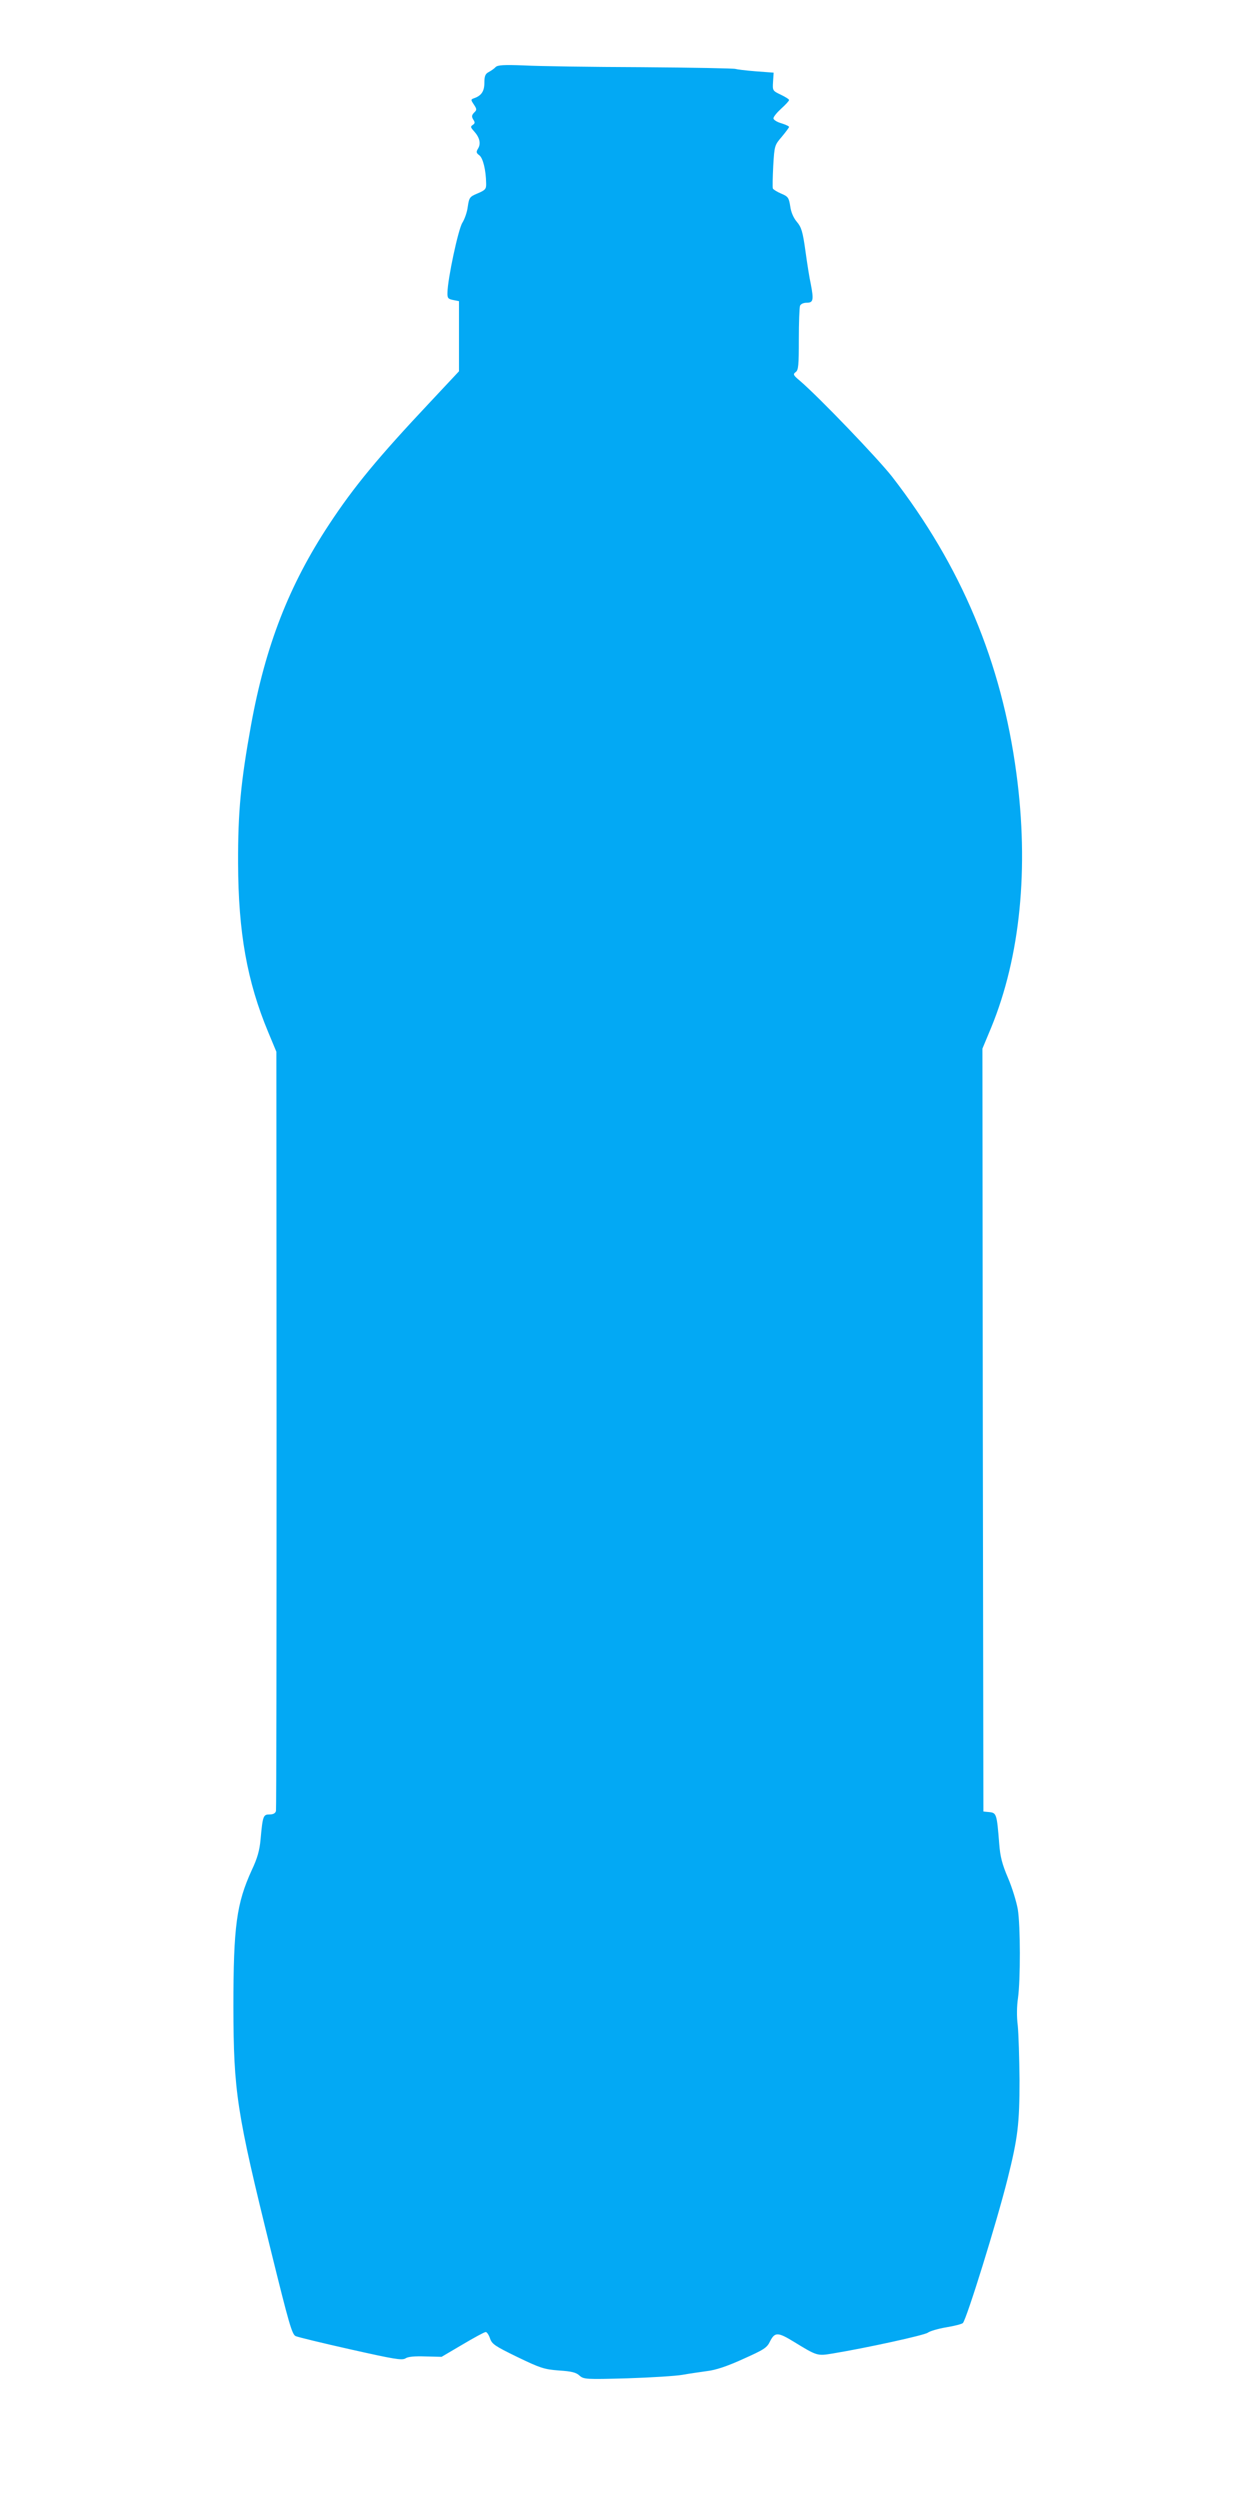<?xml version="1.0" standalone="no"?>
<!DOCTYPE svg PUBLIC "-//W3C//DTD SVG 20010904//EN"
 "http://www.w3.org/TR/2001/REC-SVG-20010904/DTD/svg10.dtd">
<svg version="1.0" xmlns="http://www.w3.org/2000/svg"
 width="640pt" height="1280pt" viewBox="0 0 640 1280"
 preserveAspectRatio="xMidYMid meet">
<g transform="translate(0,1280) scale(0.1,-0.1)"
fill="#03a9f4" stroke="none">
<path d="M2538 12457 c-7 -8 -23 -19 -36 -26 -17 -9 -22 -20 -22 -55 0 -43
-15 -66 -53 -79 -17 -6 -17 -8 -1 -32 16 -24 16 -28 1 -42 -12 -13 -13 -20 -4
-35 10 -15 9 -20 -3 -28 -12 -8 -11 -12 7 -32 29 -32 36 -63 21 -88 -11 -18
-10 -23 6 -35 19 -14 34 -76 35 -143 1 -29 -3 -35 -43 -52 -41 -17 -44 -21
-51 -68 -3 -27 -16 -64 -28 -83 -21 -34 -75 -287 -76 -357 -1 -28 3 -33 29
-38 l30 -6 0 -180 0 -179 -147 -157 c-268 -285 -391 -434 -518 -627 -205 -311
-326 -621 -400 -1029 -52 -288 -67 -443 -66 -706 1 -353 46 -605 154 -864 l42
-101 1 -1935 c0 -1064 -1 -1943 -3 -1952 -3 -12 -14 -18 -33 -18 -32 0 -35 -6
-46 -129 -5 -54 -16 -95 -45 -156 -78 -171 -94 -287 -94 -700 1 -437 16 -536
192 -1248 92 -373 108 -430 127 -438 11 -5 138 -36 281 -68 223 -50 263 -57
281 -46 13 9 48 12 103 10 l82 -2 107 63 c59 35 112 64 119 64 6 0 16 -15 22
-33 10 -29 25 -39 140 -95 118 -57 137 -63 213 -69 64 -4 88 -10 105 -26 22
-19 31 -20 245 -14 123 4 250 12 283 18 33 6 89 14 125 19 44 5 104 25 185 62
107 48 122 57 138 91 24 47 40 47 120 -2 121 -74 121 -74 200 -61 170 28 473
94 488 107 9 7 51 20 93 27 43 7 81 17 86 22 19 20 173 515 229 739 52 208 61
280 61 504 -1 113 -5 239 -9 280 -6 45 -5 100 1 140 13 92 13 372 -1 456 -7
39 -29 111 -50 160 -30 70 -40 109 -45 175 -12 152 -14 158 -50 162 l-31 3 -3
1953 -2 1953 45 108 c149 363 194 816 129 1301 -76 570 -283 1063 -637 1520
-74 94 -371 404 -471 490 -35 29 -37 34 -22 45 14 10 16 35 16 168 0 85 3 162
6 171 4 10 18 16 35 16 33 0 36 14 20 97 -6 26 -18 101 -27 167 -14 101 -21
123 -44 150 -17 20 -30 49 -34 80 -7 44 -11 50 -47 65 -21 9 -40 21 -42 26 -2
6 -1 57 2 116 6 103 7 106 44 149 20 24 37 47 37 50 0 4 -18 12 -40 19 -22 6
-40 18 -40 25 0 8 18 30 40 50 22 20 40 39 40 44 0 4 -19 16 -42 27 -42 20
-43 21 -40 66 l3 47 -93 7 c-51 4 -97 10 -102 12 -4 3 -220 7 -480 9 -259 1
-530 5 -603 9 -103 4 -134 2 -145 -8z"/>
</g>
</svg>
